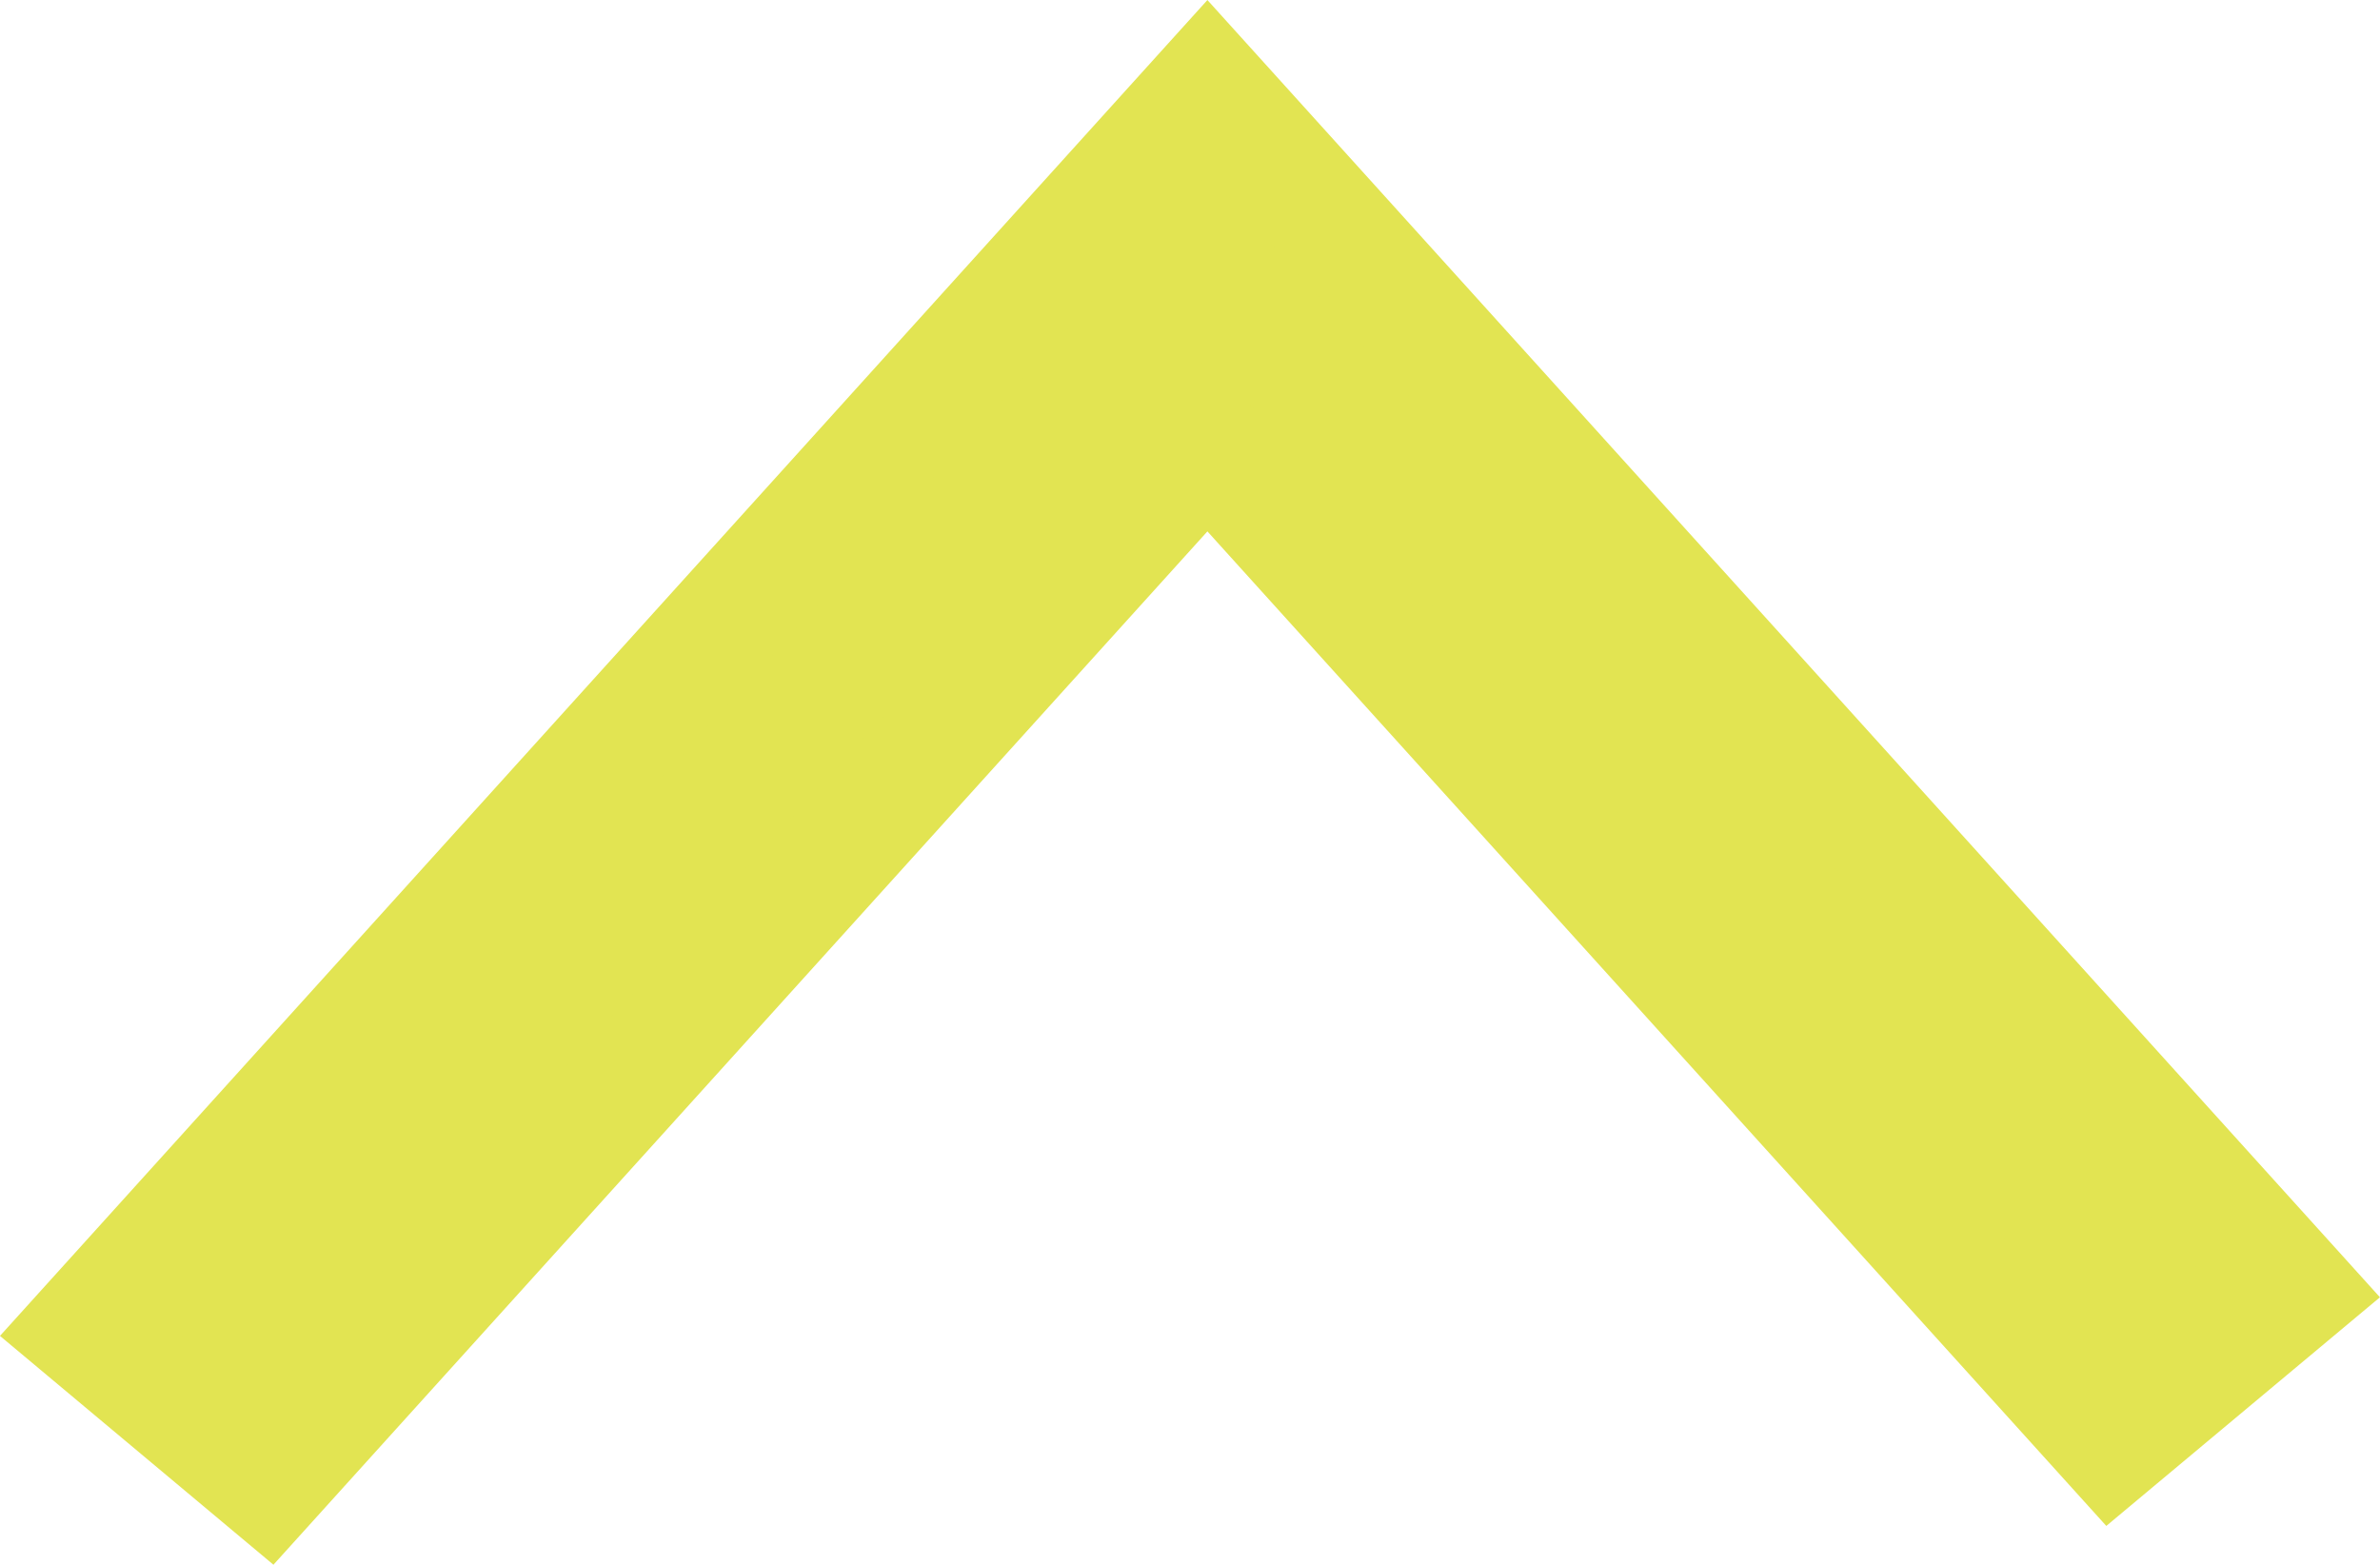 <svg xmlns="http://www.w3.org/2000/svg" width="20.439" height="13.438" viewBox="0 0 20.439 13.438"><path d="M279.65,255,270,265.677,271.581,267l8.069-8.928,7.768,8.595L289,265.345Z" transform="translate(-269.281 -254.254)" fill="#e2e452" stroke="#e2e452" stroke-width="1"/></svg>